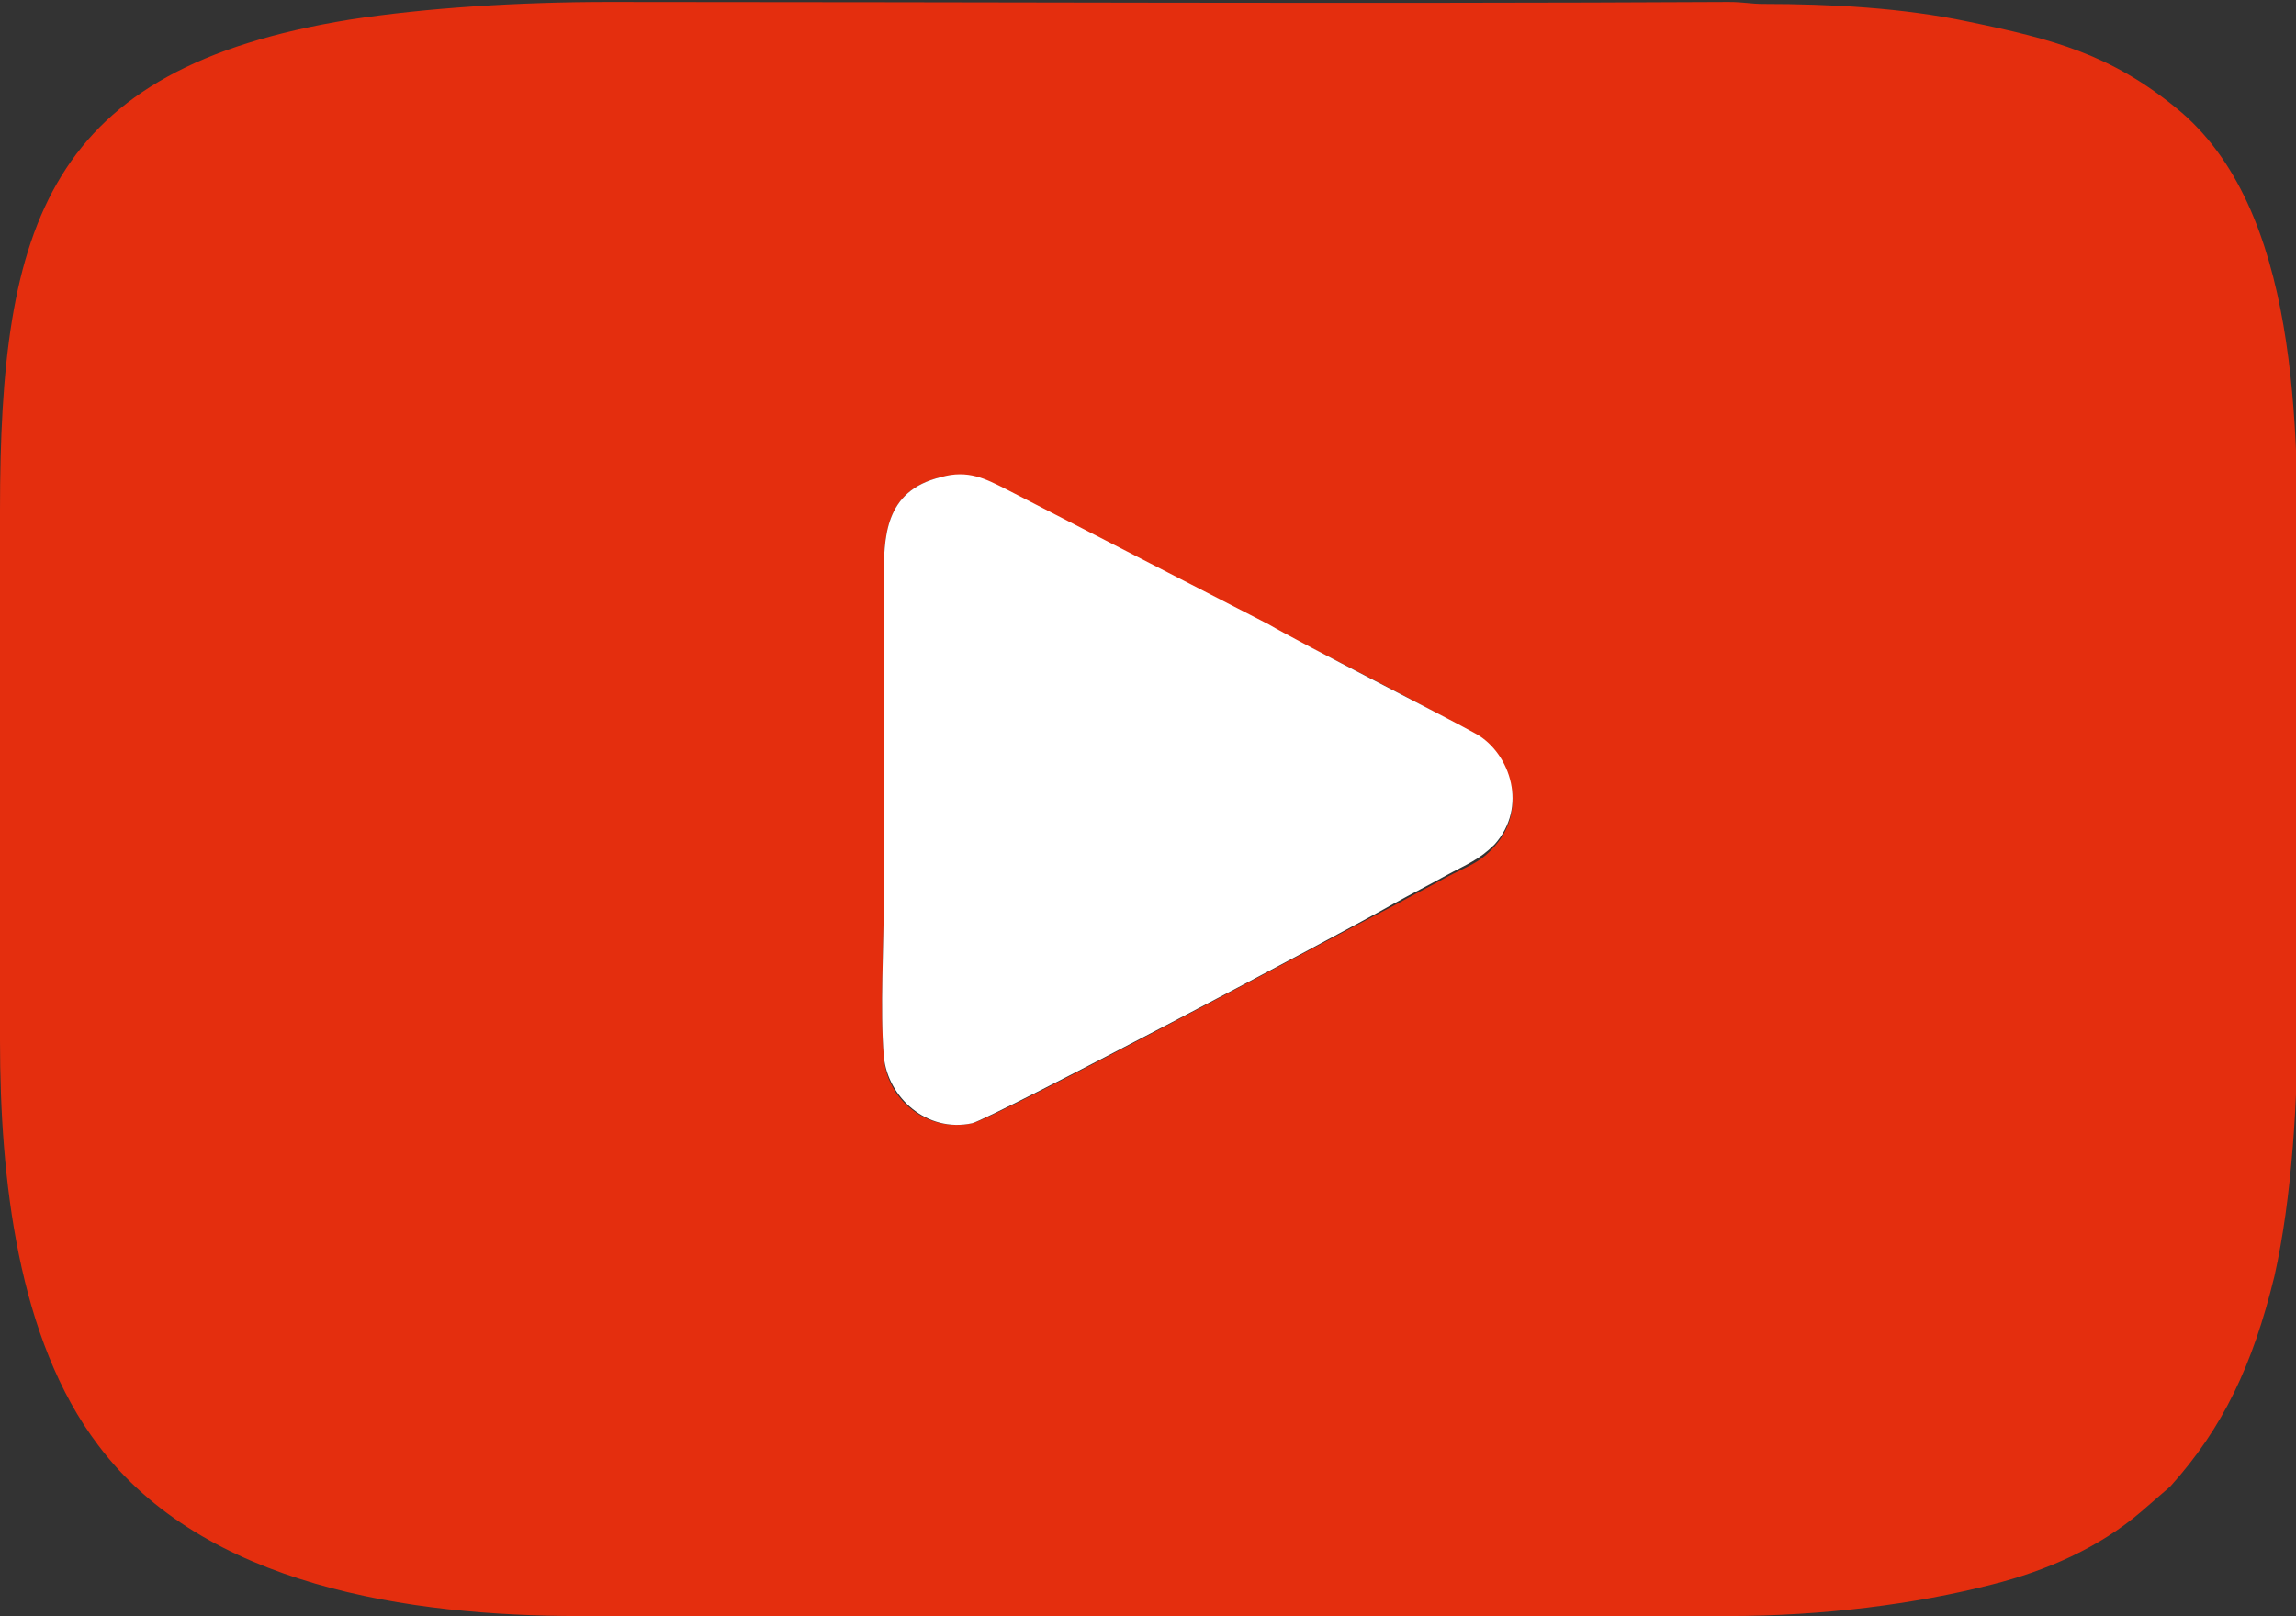 <?xml version="1.0" encoding="utf-8"?>
<!-- Generator: Adobe Illustrator 24.1.3, SVG Export Plug-In . SVG Version: 6.00 Build 0)  -->
<svg version="1.1" id="Layer_1" xmlns="http://www.w3.org/2000/svg" xmlns:xlink="http://www.w3.org/1999/xlink" x="0px" y="0px"
	 viewBox="0 0 116.9 82.3" style="enable-background:new 0 0 116.9 82.3;" xml:space="preserve">
<rect x="0" y="0" width="116.9" height="82.3" fill="#333333" stroke="none"/>
<style type="text/css">
	.st0{fill-rule:evenodd;clip-rule:evenodd;fill:#E42E0E;}
	.st1{fill-rule:evenodd;clip-rule:evenodd;fill:#FFFFFF;}
</style>
<g>
	<path class="st0" d="M47.9,24.3c1.4-0.3,2.3,0.1,3.3,0.7l13.4,6.9c1.8,0.9,9.3,4.7,10.6,5.6c1.7,1,2.6,3.7,0.9,5.6
		c-0.8,0.9-1.4,1-2.5,1.6c-0.9,0.5-1.7,0.9-2.6,1.4c-2.9,1.5-20.4,10.9-21.5,11.1c-2.4,0.5-4.4-1.3-4.5-3.4c-0.2-2.4,0-5.6,0-8.1
		c0-2.7,0-5.4,0-8.1c0-2.7,0-5.4,0-8.1C45,27.4,45,25,47.9,24.3L47.9,24.3z M0,26V53c0,7,0.9,15.2,5,20.6c5.4,7.2,15.9,8.7,24.5,8.7
		h58.5c4.8,0,9.5-0.6,13.4-1.6c2.8-0.7,5.5-1.9,7.6-3.7l1.5-1.3c2.7-3,4.2-6.2,5.3-10.7c0.9-4,1.2-9,1.2-13.9V29.6
		c0-7.7,0.1-19-6.2-24.1c-3.3-2.7-6.2-3.5-10.6-4.4c-3.3-0.7-7-0.9-10.4-0.9c-0.7,0-1-0.1-1.8-0.1c-18.9,0.1-38,0-57,0
		c-4.6,0-9.3,0.3-13.2,0.9C2.4,3.5,0,11.4,0,26z"/>
	<path class="st1" d="M47.9,24.3C45,25,45,27.4,45,29.5c0,2.7,0,5.4,0,8.1c0,2.7,0,5.4,0,8.1c0,2.5-0.2,5.7,0,8.1
		c0.2,2.1,2.2,3.9,4.5,3.4C50.6,56.9,68.2,47.6,71,46c0.9-0.5,1.7-0.9,2.6-1.4c1.1-0.6,1.7-0.8,2.5-1.6c1.7-1.9,0.8-4.6-0.9-5.6
		c-1.4-0.8-8.9-4.6-10.6-5.6l-13.4-6.9C50.2,24.4,49.3,23.9,47.9,24.3z"/>
</g>
</svg>
